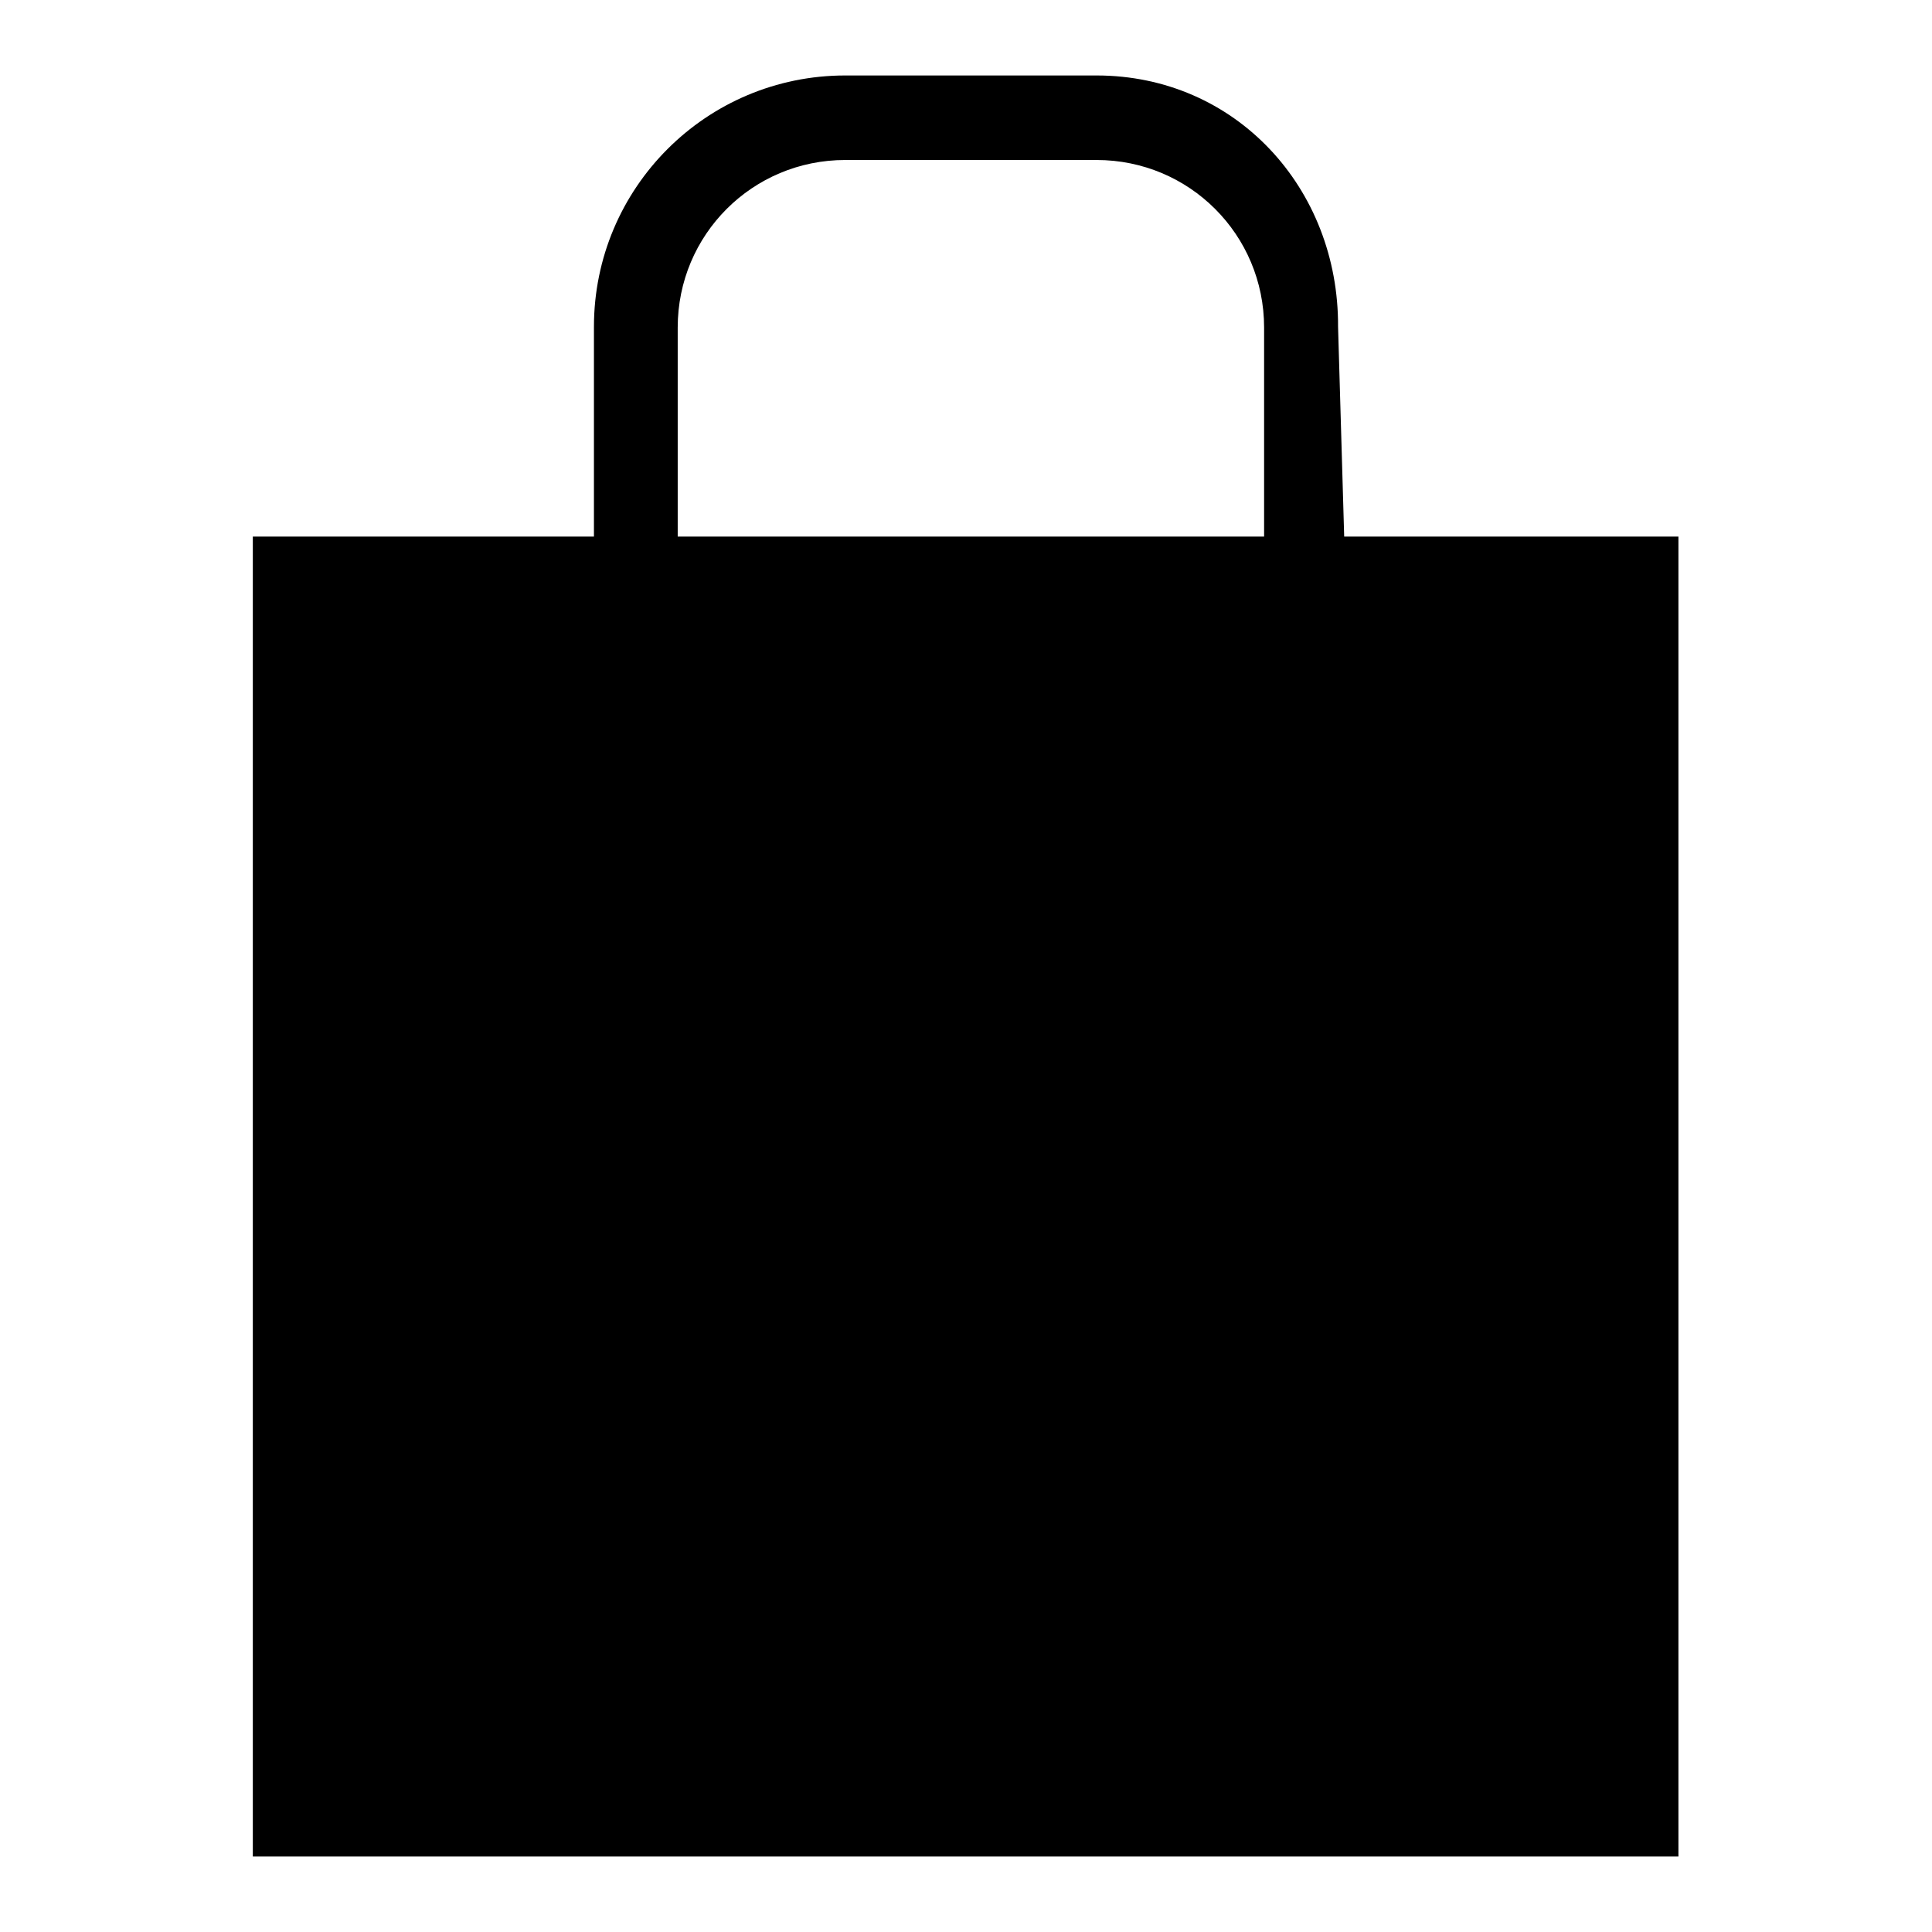 <?xml version="1.0" encoding="utf-8"?>
<!-- Svg Vector Icons : http://www.onlinewebfonts.com/icon -->
<!DOCTYPE svg PUBLIC "-//W3C//DTD SVG 1.1//EN" "http://www.w3.org/Graphics/SVG/1.1/DTD/svg11.dtd">
<svg version="1.1" xmlns="http://www.w3.org/2000/svg" xmlns:xlink="http://www.w3.org/1999/xlink" x="0px" y="0px" viewBox="0 0 256 256" enable-background="new 0 0 256 256" xml:space="preserve">
<g><g><path fill="#000000" d="M33.5,71.1v152.7c0,12.3,0,12.4,0,22.2h188.9c0-12,0-9.9,0-22.2V71.1H33.5z"/><path fill="#000000" d="M145.3,10H112c-18.4,0-33.3,14.9-33.3,33.3v44.5c0,1.9,0.3,3.7,0.6,5.6h10.5v-50c0-12.3,9.9-22.2,22.2-22.2h33.3c12.3,0,22.2,9.9,22.2,22.2v50h10.5c0.3-1.8,0.6-3.7,0.6-5.6l-1.3-44.5C177.4,24.9,163.7,10,145.3,10z"/><path fill="#000000" d="M83.5,87.8c-9.2,0-16.7,7.5-16.7,16.7c0,9.2,7.5,16.7,16.7,16.7c9.2,0,16.7-7.5,16.7-16.7C100.2,95.2,92.8,87.8,83.5,87.8z M83.5,110c-3.1,0-5.6-2.5-5.6-5.6s2.5-5.6,5.6-5.6c3.1,0,5.6,2.5,5.6,5.6S86.6,110,83.5,110z"/><path fill="#000000" d="M172.4,87.8c-9.2,0-16.7,7.5-16.7,16.7c0,9.2,7.5,16.7,16.7,16.7c9.2,0,16.7-7.5,16.7-16.7C189.1,95.2,181.6,87.8,172.4,87.8z M172.4,110c-3.1,0-5.6-2.5-5.6-5.6s2.5-5.6,5.6-5.6c3.1,0,5.6,2.5,5.6,5.6S175.5,110,172.4,110z"/></g></g>
</svg>